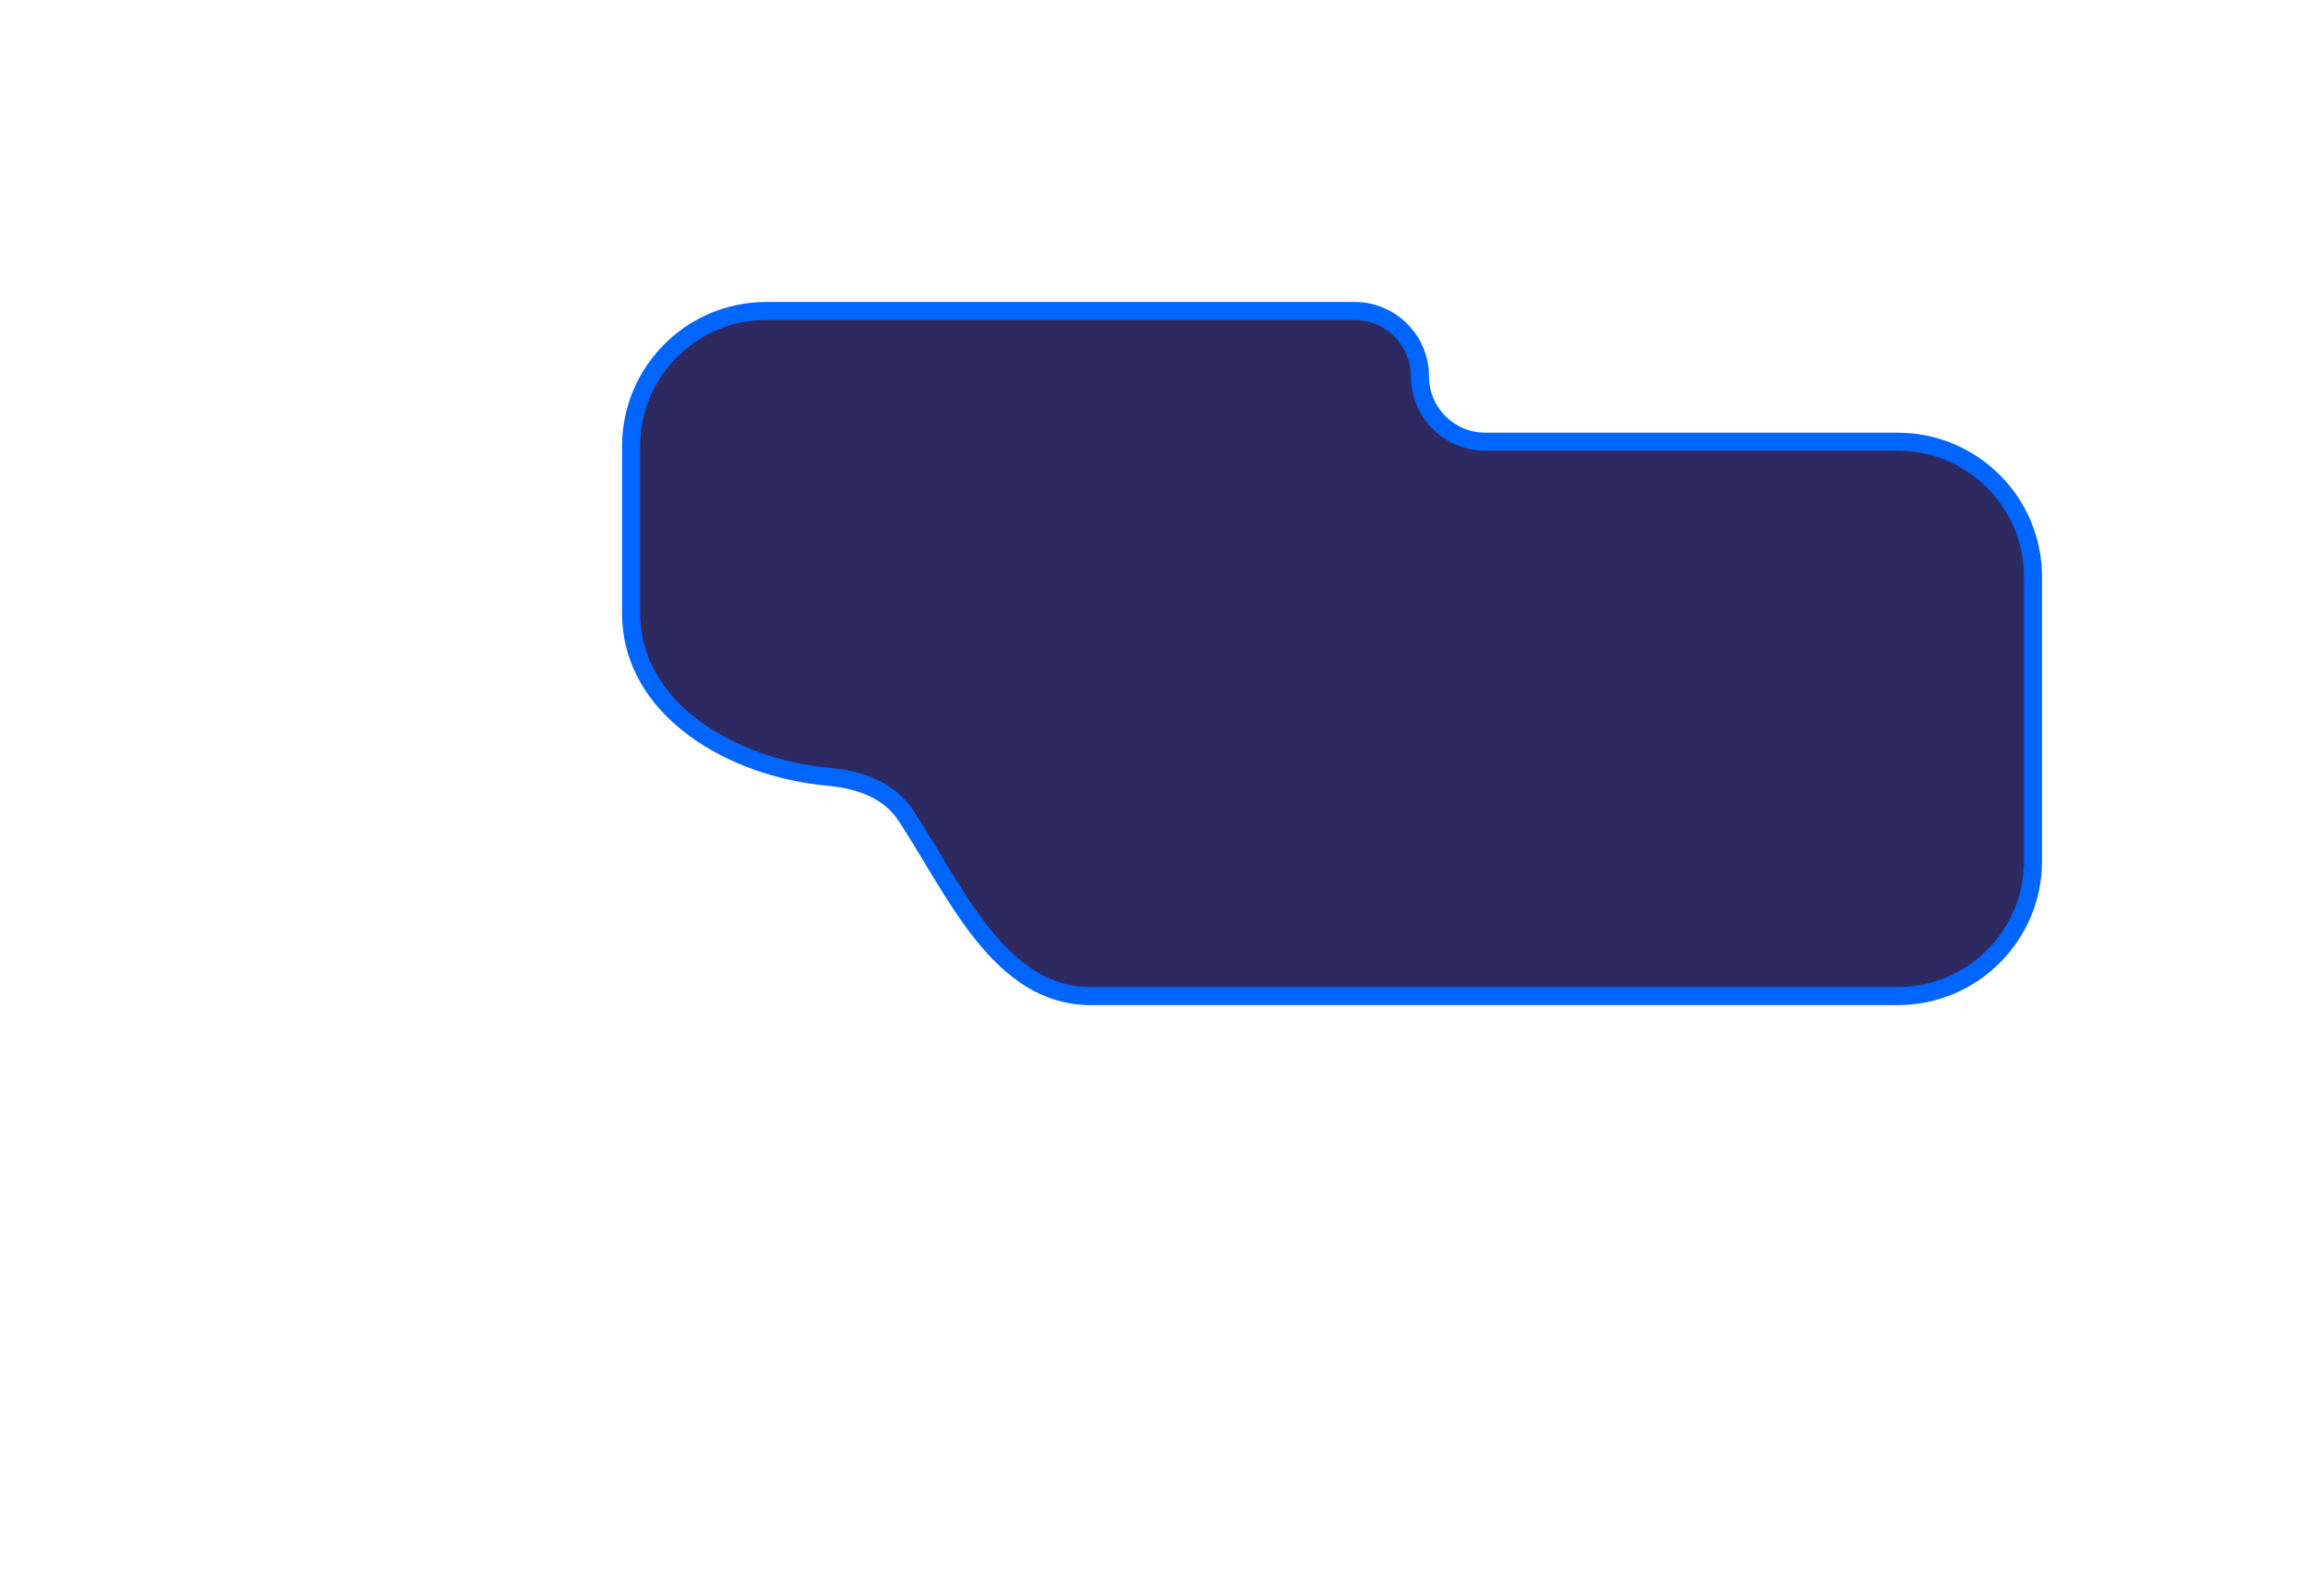 <?xml version="1.0" encoding="UTF-8"?> <svg xmlns="http://www.w3.org/2000/svg" width="256" height="177" viewBox="0 0 256 177" fill="none"><g filter="url(#filter0_d_120_117)"><path d="M150.25 34.5H85C76.716 34.5 70 41.216 70 49.5V68.023C70 78.721 81.224 85.202 91.878 86.168C95.508 86.497 98.681 87.725 100.5 90.5C106.066 98.989 110.859 110.5 121.01 110.5H210.5C218.784 110.5 225.5 103.784 225.5 95.5V64C225.5 55.716 218.784 49 210.5 49H164.75C160.746 49 157.5 45.754 157.5 41.75C157.5 37.746 154.254 34.5 150.25 34.5Z" fill="white"></path></g><path d="M150.25 34.5H85C76.716 34.5 70 41.216 70 49.5V68.023C70 78.721 81.224 85.202 91.878 86.168C95.508 86.497 98.681 87.725 100.5 90.5C106.066 98.989 110.859 110.5 121.01 110.5H210.5C218.784 110.5 225.5 103.784 225.5 95.5V64C225.5 55.716 218.784 49 210.5 49H164.75C160.746 49 157.5 45.754 157.5 41.75C157.5 37.746 154.254 34.5 150.25 34.5Z" fill="#2E2A61" stroke="#0066FF" stroke-width="2"></path><defs><filter id="filter0_d_120_117" x="0" y="0.5" width="255.5" height="176" filterUnits="userSpaceOnUse" color-interpolation-filters="sRGB"><feFlood flood-opacity="0" result="BackgroundImageFix"></feFlood><feColorMatrix in="SourceAlpha" type="matrix" values="0 0 0 0 0 0 0 0 0 0 0 0 0 0 0 0 0 0 127 0" result="hardAlpha"></feColorMatrix><feOffset dx="-20" dy="16"></feOffset><feGaussianBlur stdDeviation="25"></feGaussianBlur><feComposite in2="hardAlpha" operator="out"></feComposite><feColorMatrix type="matrix" values="0 0 0 0 1 0 0 0 0 1 0 0 0 0 1 0 0 0 0.4 0"></feColorMatrix><feBlend mode="normal" in2="BackgroundImageFix" result="effect1_dropShadow_120_117"></feBlend><feBlend mode="normal" in="SourceGraphic" in2="effect1_dropShadow_120_117" result="shape"></feBlend></filter></defs></svg> 
